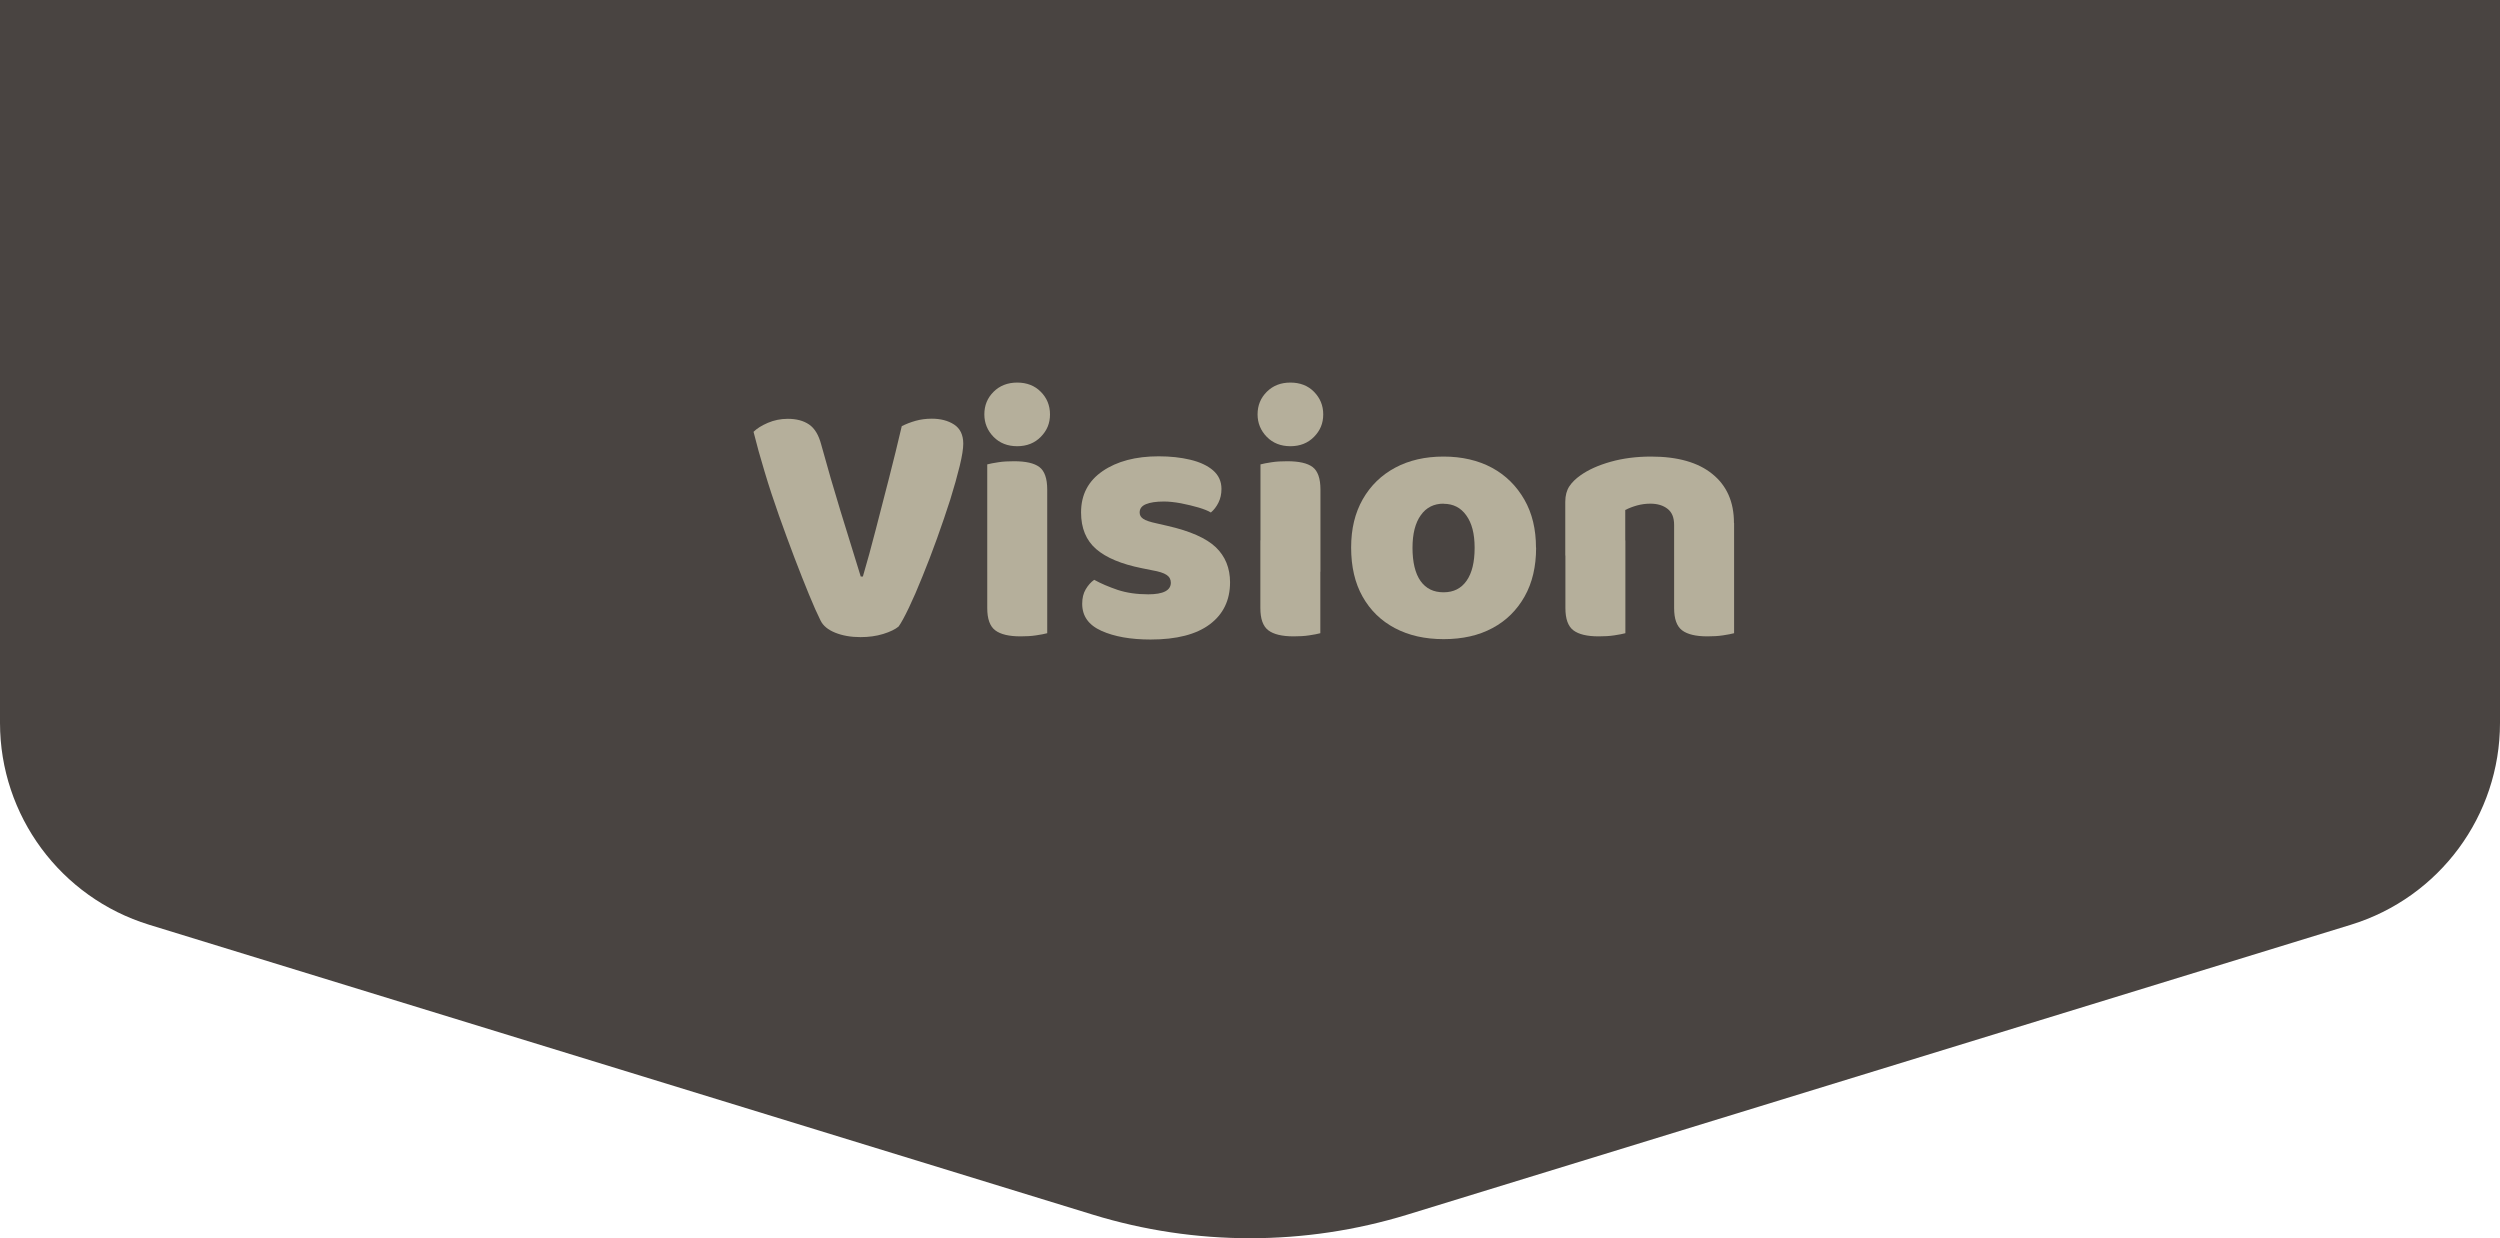 <?xml version="1.0" encoding="UTF-8"?> <svg xmlns="http://www.w3.org/2000/svg" id="Layer_2" data-name="Layer 2" viewBox="0 0 198 98.07"><defs><style> .cls-1 { fill: #b5af9b; } .cls-2 { fill: #494441; } </style></defs><g id="Layer_1-2" data-name="Layer 1"><g><path class="cls-2" d="M198,0v57.25c0,7.35-4.79,13.83-11.81,15.99l-74.73,22.96c-8.12,2.49-16.8,2.49-24.91,0L11.81,73.24c-7.02-2.16-11.81-8.65-11.81-15.99V0h198Z"></path><g><path class="cls-1" d="M71.17,49.62c-.26.22-.67.42-1.22.59-.55.17-1.15.25-1.8.25-.76,0-1.43-.12-2-.35-.57-.23-.96-.55-1.16-.96-.26-.52-.57-1.21-.92-2.07-.35-.86-.74-1.83-1.15-2.91-.41-1.08-.82-2.2-1.23-3.35-.41-1.16-.79-2.31-1.13-3.45-.35-1.15-.64-2.2-.88-3.17.26-.26.64-.5,1.13-.71.49-.21,1.02-.32,1.58-.32.69,0,1.25.15,1.69.45.44.3.76.83.96,1.59.5,1.83,1.01,3.57,1.52,5.24s1.05,3.41,1.61,5.21h.17c.34-1.16.68-2.39,1.02-3.72s.69-2.68,1.05-4.07.69-2.76,1.01-4.12c.34-.17.7-.31,1.09-.42.39-.11.82-.17,1.29-.17.69,0,1.28.15,1.76.46.48.31.73.82.73,1.52,0,.39-.09.98-.28,1.76-.19.78-.44,1.67-.75,2.67-.32,1-.67,2.02-1.05,3.08-.38,1.05-.76,2.05-1.15,3-.38.95-.74,1.78-1.08,2.49-.34.71-.61,1.2-.81,1.48Z"></path><path class="cls-1" d="M77.96,32.82c0-.71.24-1.3.73-1.79.48-.48,1.11-.73,1.87-.73s1.39.24,1.87.73c.48.48.73,1.08.73,1.79s-.24,1.28-.73,1.78c-.48.49-1.11.74-1.87.74s-1.39-.25-1.87-.74c-.48-.49-.73-1.09-.73-1.78ZM82.94,45.28h-4.75v-8.5c.21-.06.5-.11.88-.17s.8-.08,1.24-.08c.93,0,1.6.15,2.01.46.41.31.62.9.62,1.78v6.51ZM78.19,42.8h4.75v7.35c-.21.06-.5.11-.88.17-.38.06-.8.08-1.24.08-.91,0-1.58-.16-2-.48-.42-.32-.63-.9-.63-1.76v-5.37Z"></path><path class="cls-1" d="M97.42,46.12c0,1.42-.54,2.53-1.61,3.33-1.07.8-2.63,1.2-4.68,1.2-1.58,0-2.88-.23-3.9-.69-1.02-.46-1.52-1.17-1.52-2.14,0-.45.09-.83.28-1.15.19-.32.41-.57.67-.75.54.3,1.16.56,1.86.8.7.23,1.5.35,2.42.35,1.19,0,1.79-.31,1.79-.92,0-.26-.11-.47-.34-.62-.22-.15-.6-.27-1.12-.36l-.84-.17c-1.6-.32-2.81-.82-3.61-1.51-.8-.69-1.2-1.66-1.2-2.91,0-1.4.57-2.49,1.71-3.27,1.14-.78,2.62-1.17,4.44-1.17.91,0,1.75.09,2.5.27.75.18,1.36.46,1.8.84s.67.87.67,1.47c0,.41-.08.77-.24,1.09s-.36.58-.6.78c-.21-.13-.53-.26-.96-.39-.44-.13-.91-.24-1.41-.34-.5-.09-.95-.14-1.34-.14-.62,0-1.09.07-1.43.21s-.5.36-.5.66c0,.21.09.37.28.5.19.13.54.25,1.06.36l.87.2c1.79.41,3.06.97,3.82,1.69.75.72,1.13,1.65,1.13,2.78Z"></path><path class="cls-1" d="M99.6,32.82c0-.71.24-1.3.73-1.79s1.11-.73,1.87-.73,1.39.24,1.87.73.73,1.08.73,1.79-.24,1.28-.73,1.78c-.48.49-1.11.74-1.87.74s-1.39-.25-1.87-.74c-.48-.49-.73-1.09-.73-1.78ZM104.58,45.28h-4.75v-8.5c.21-.06.5-.11.88-.17.38-.06.8-.08,1.24-.08.93,0,1.6.15,2.01.46s.62.9.62,1.78v6.51ZM99.82,42.8h4.75v7.35c-.21.06-.5.11-.88.17-.38.06-.8.08-1.24.08-.91,0-1.58-.16-2-.48-.42-.32-.63-.9-.63-1.76v-5.37Z"></path><path class="cls-1" d="M121.66,43.38c0,1.49-.3,2.78-.91,3.86-.61,1.08-1.45,1.92-2.54,2.5-1.09.59-2.38.88-3.87.88s-2.76-.29-3.86-.87c-1.1-.58-1.95-1.41-2.56-2.49-.61-1.08-.91-2.38-.91-3.89s.31-2.75.92-3.83c.62-1.08,1.47-1.91,2.57-2.5,1.1-.59,2.38-.88,3.83-.88s2.75.3,3.84.89,1.94,1.44,2.56,2.52c.62,1.08.92,2.35.92,3.8ZM114.33,39.89c-.76,0-1.37.3-1.8.91-.44.61-.66,1.47-.66,2.59s.21,2.03.64,2.63c.43.6,1.03.89,1.82.89s1.39-.3,1.82-.91.64-1.48.64-2.61-.22-1.96-.66-2.57c-.44-.62-1.04-.92-1.8-.92Z"></path><path class="cls-1" d="M137.34,41.43v2.57h-4.75v-2.43c0-.58-.17-1-.52-1.27-.34-.27-.8-.41-1.36-.41-.37,0-.72.05-1.05.14-.33.09-.64.21-.94.36v3.61h-4.75v-4.25c0-.5.11-.91.32-1.23.21-.32.51-.61.88-.87.63-.45,1.44-.81,2.4-1.08s2.03-.41,3.19-.41c2.11,0,3.73.46,4.86,1.38,1.14.92,1.71,2.21,1.71,3.87ZM123.98,42.8h4.75v7.35c-.21.06-.5.11-.88.17s-.8.08-1.24.08c-.91,0-1.58-.16-2-.48-.42-.32-.63-.9-.63-1.76v-5.37ZM132.59,42.8h4.75v7.35c-.21.06-.5.11-.88.17-.38.06-.8.08-1.24.08-.91,0-1.58-.16-2-.48-.42-.32-.63-.9-.63-1.76v-5.37Z"></path></g></g></g></svg> 